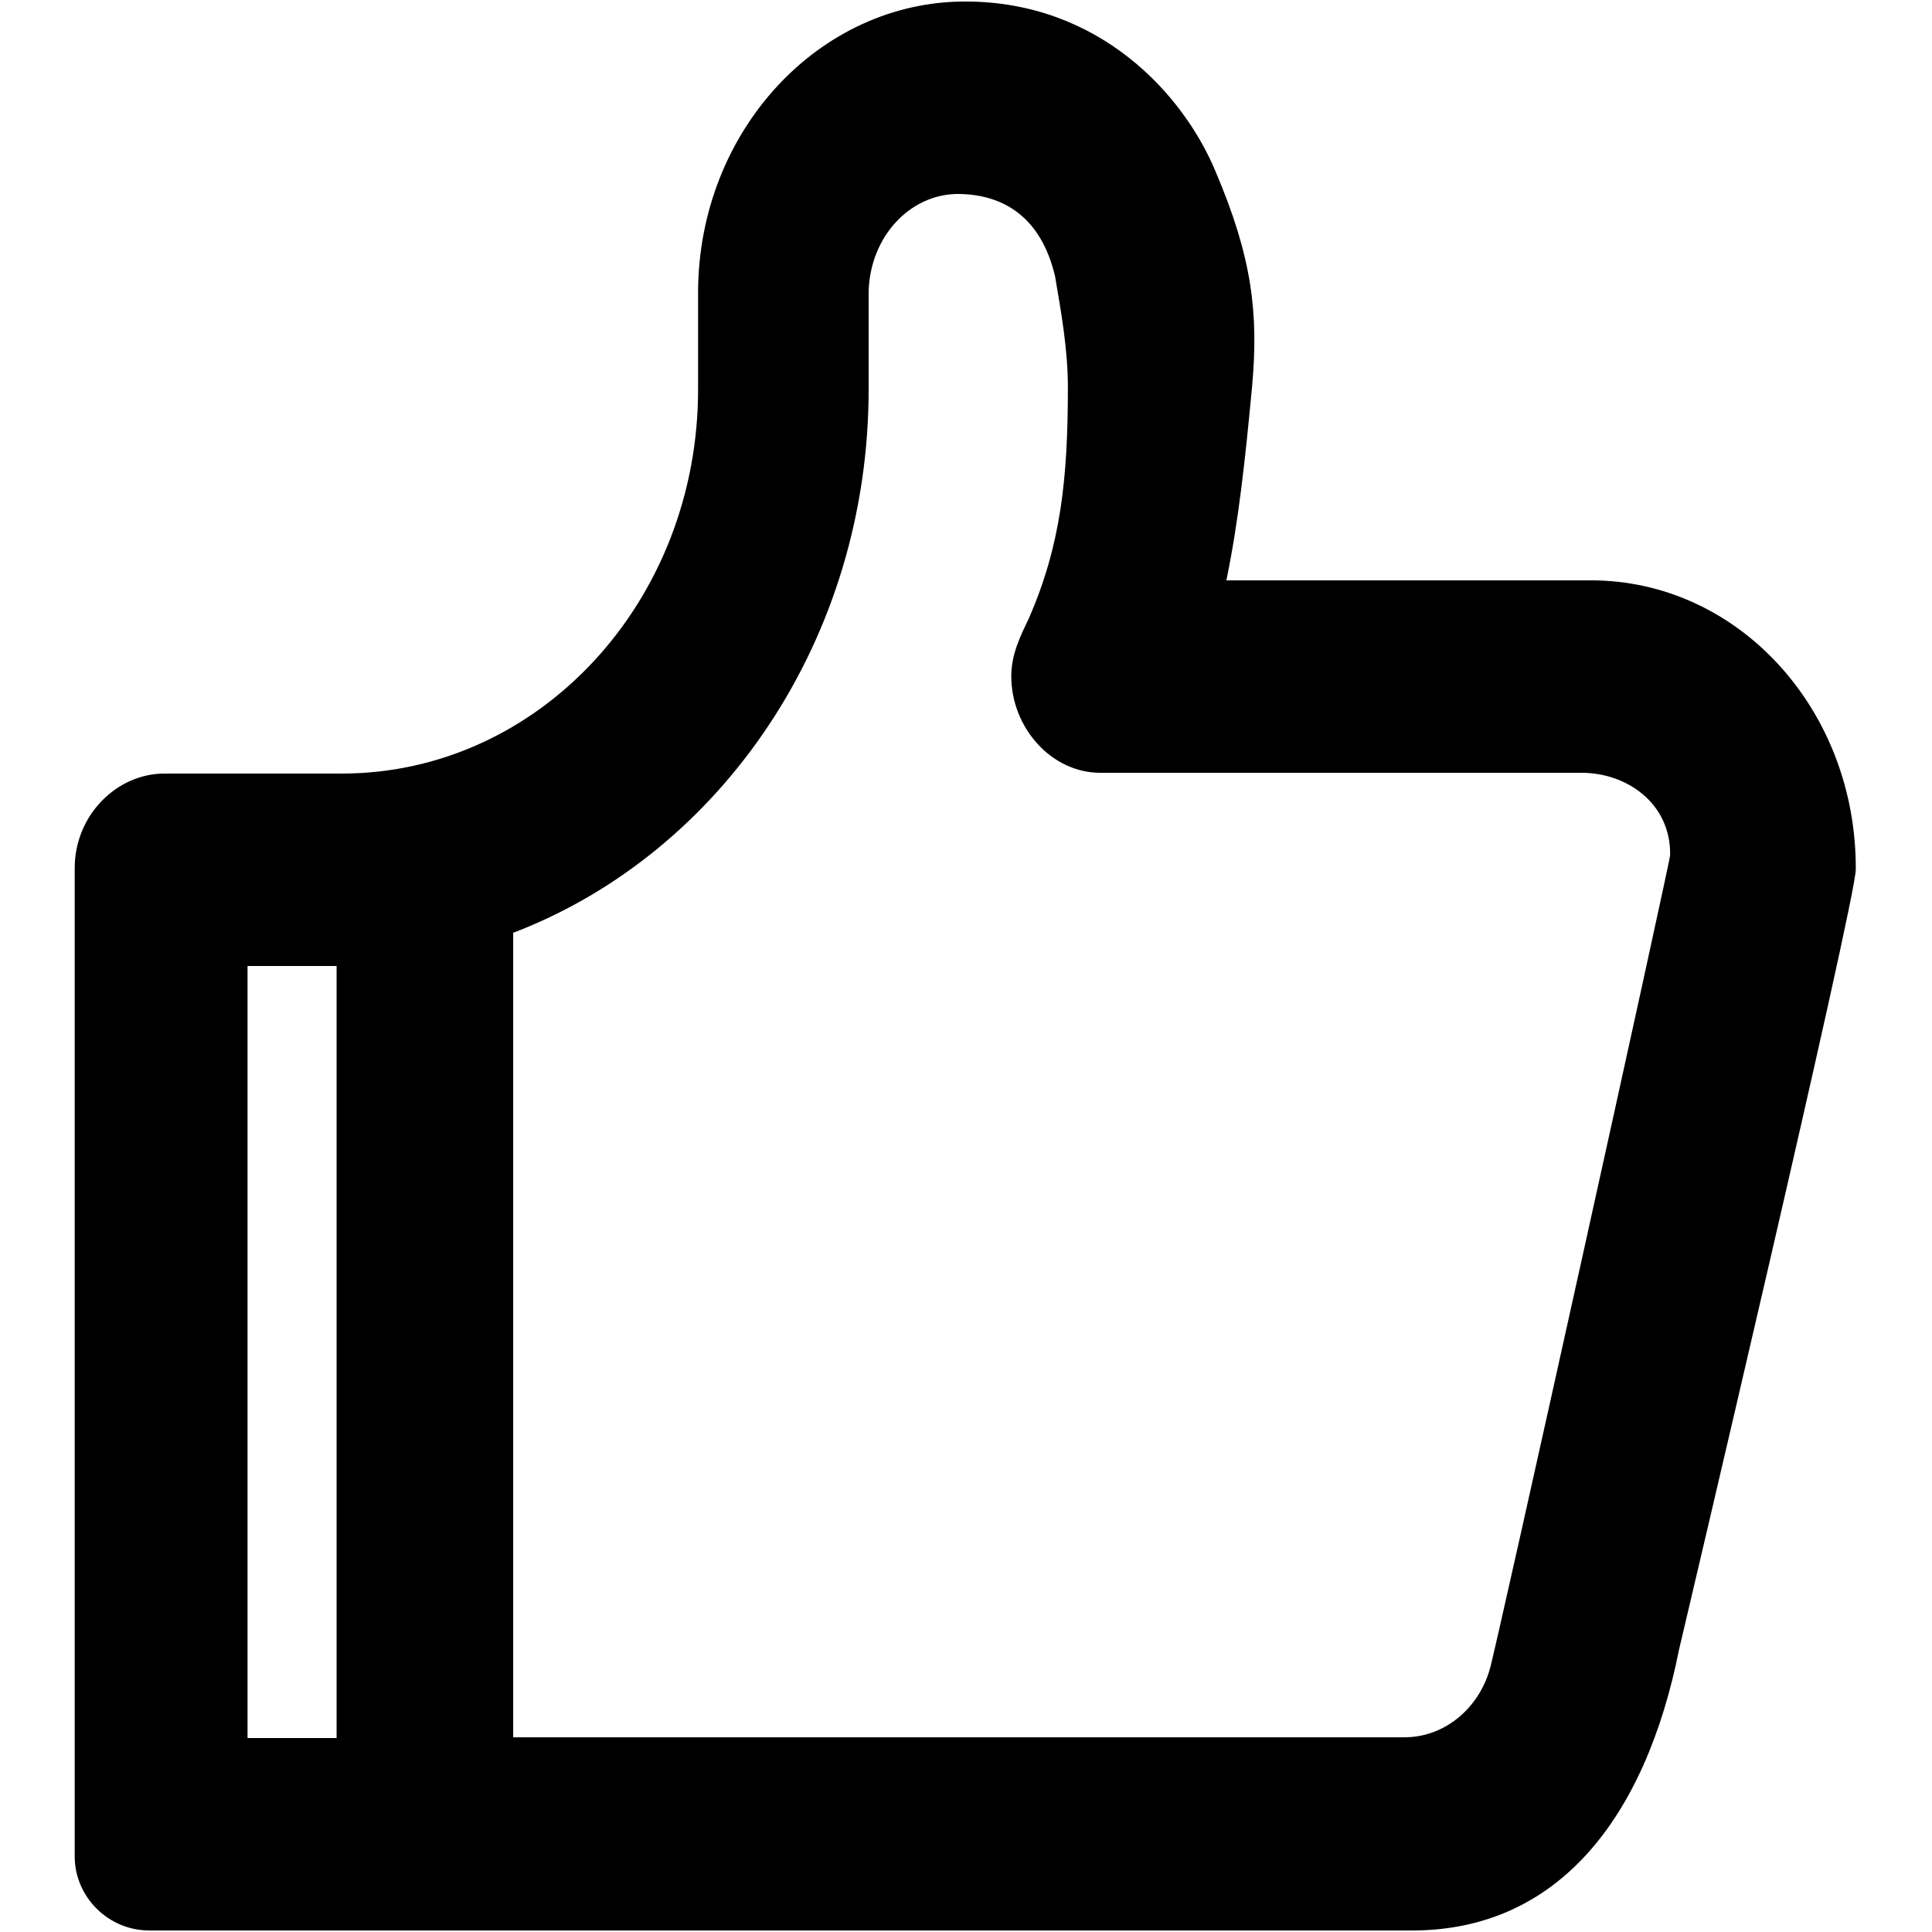 <?xml version="1.0" encoding="utf-8"?>
<!-- Svg Vector Icons : http://www.onlinewebfonts.com/icon -->
<!DOCTYPE svg PUBLIC "-//W3C//DTD SVG 1.1//EN" "http://www.w3.org/Graphics/SVG/1.1/DTD/svg11.dtd">
<svg version="1.1" xmlns="http://www.w3.org/2000/svg" xmlns:xlink="http://www.w3.org/1999/xlink" x="0px" y="0px" viewBox="0 0 256 256" enable-background="new 0 0 256 256" xml:space="preserve">
<g><g><path fill="#000000" d="M210.8,76.9h-48.3c1.6-7.7,2.5-16,3.4-25.6c0.9-9.8,0-17.2-4.8-28.5c-4.3-10.4-15.5-22.6-33.2-22.6c-19.4,0-35.3,17.2-35.4,38.4v12.8c0.1,28.3-21.1,51.1-47.2,51.1c-0.1,0-23.5,0-23.5,0c-6.4,0-11.9,5.6-11.9,12.5v131c0,5.3,4.4,9.8,9.9,9.8c0,0,167.3,0,167.3,0c19.2,0,30.9-14.7,35.4-37.3c0,0,23.4-99.1,23.4-103.3C246,94.1,230.4,76.9,210.8,76.9L210.8,76.9z M44.6,230.3H32.8V128h11.8V230.3z M197.4,221.2c-1.5,5.2-6,9-11.3,9c0,0-118.1,0-118.1,0V123.6c27.5-10.5,47.2-38.9,47.1-72.3c0-0.1,0-12.7,0-12.7c0.2-7.2,5.4-12.8,11.7-12.9c6.4,0,11.2,3.3,13,10.9c0.8,4.7,1.7,9.7,1.7,14.7c0,12-0.9,20.9-5.2,30.7c-1.1,2.3-2.3,4.7-2.3,7.6c0,6.8,5.3,12.8,11.8,12.8h63.8c5.9,0,11.8,4,11.7,10.9C221.5,113.3,198.1,219.1,197.4,221.2z"/></g></g>
</svg>
